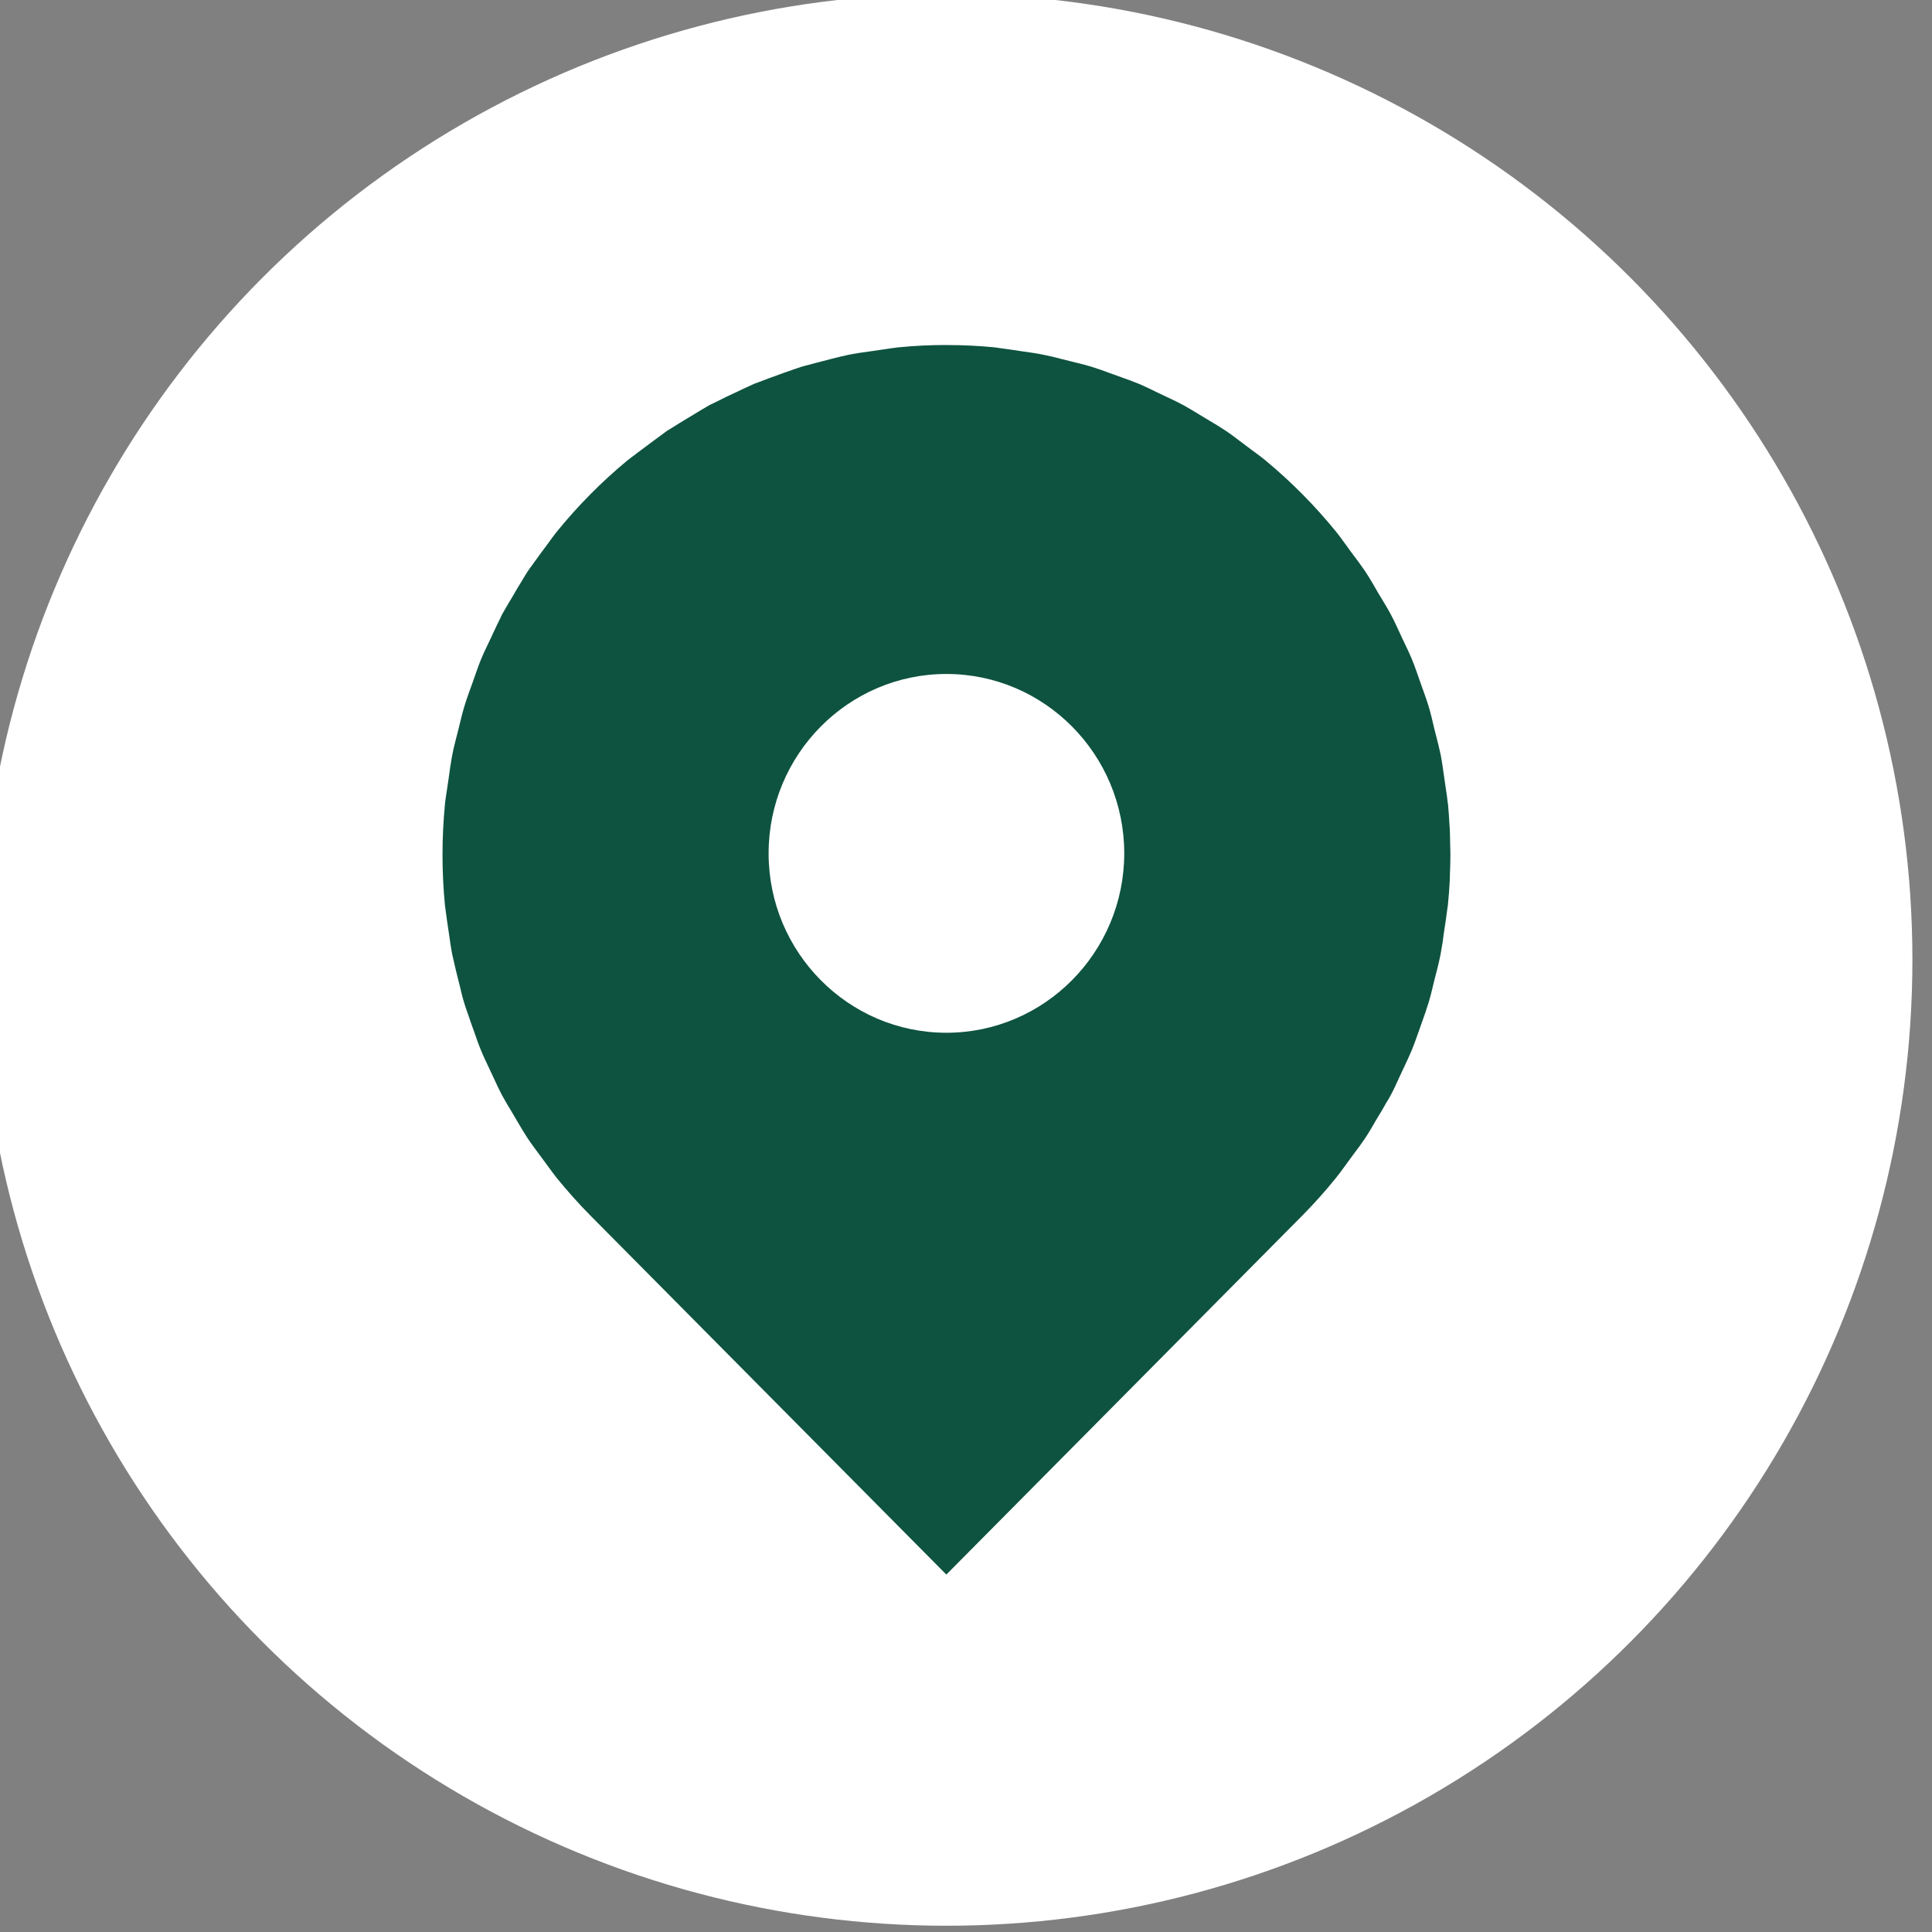 <?xml version="1.0" encoding="UTF-8" standalone="no"?><!DOCTYPE svg PUBLIC "-//W3C//DTD SVG 1.1//EN" "http://www.w3.org/Graphics/SVG/1.1/DTD/svg11.dtd"><svg width="100px" height="100px" version="1.1" xmlns="http://www.w3.org/2000/svg" xmlns:xlink="http://www.w3.org/1999/xlink" xml:space="preserve" xmlns:serif="http://www.serif.com/" style="fill-rule:evenodd;clip-rule:evenodd;stroke-linejoin:round;stroke-miterlimit:2;"><rect width="100%" height="100%" fill="#808080" stroke="none"/><g transform="matrix(1,0,0,1,-6673.89,-2323.22)"><g transform="matrix(2.857,0,0,2.857,-13425.8,-4318.91)"><g transform="matrix(1,0,0,1,6659.89,2170.75)"><circle cx="392.5" cy="171.5" r="17.5" style="fill:white;"/></g><g transform="matrix(1,0,0,1,6659.89,2170.75)"><path d="M401.63,169.598C401.63,169.53 401.627,169.462 401.625,169.394C401.624,169.31 401.624,169.225 401.619,169.14C401.618,169.114 401.615,169.089 401.614,169.063C401.607,168.938 401.599,168.813 401.587,168.687C401.585,168.683 401.585,168.678 401.584,168.672C401.575,168.575 401.559,168.48 401.545,168.385L401.518,168.198C401.498,168.063 401.481,167.927 401.455,167.791C401.445,167.742 401.433,167.694 401.422,167.647C401.419,167.635 401.416,167.623 401.414,167.611C401.391,167.518 401.368,167.426 401.343,167.333C401.309,167.192 401.279,167.053 401.237,166.914C401.192,166.764 401.136,166.62 401.085,166.473C401.036,166.336 400.991,166.197 400.935,166.061C400.879,165.925 400.813,165.794 400.75,165.66C400.685,165.521 400.623,165.379 400.55,165.242C400.481,165.114 400.405,164.994 400.331,164.87C400.253,164.735 400.176,164.598 400.089,164.467C400.061,164.423 400.028,164.382 399.999,164.339C399.992,164.331 399.985,164.321 399.98,164.312C399.924,164.236 399.866,164.16 399.81,164.084L399.789,164.054C399.711,163.95 399.638,163.842 399.556,163.741C399.172,163.27 398.745,162.838 398.278,162.452C398.196,162.384 398.111,162.323 398.027,162.261L397.879,162.15C397.874,162.145 397.868,162.143 397.863,162.138C397.767,162.065 397.669,161.989 397.566,161.92C397.564,161.919 397.561,161.916 397.558,161.914C397.554,161.912 397.55,161.909 397.546,161.907C397.453,161.845 397.359,161.788 397.263,161.732L397.053,161.605C396.968,161.553 396.883,161.502 396.796,161.454C396.794,161.453 396.791,161.45 396.79,161.45C396.788,161.449 396.787,161.448 396.784,161.448C396.663,161.381 396.536,161.325 396.412,161.266L396.31,161.217C396.2,161.163 396.09,161.109 395.977,161.062C395.882,161.022 395.784,160.988 395.686,160.953C395.685,160.952 395.683,160.952 395.682,160.951L395.453,160.869C395.45,160.867 395.447,160.866 395.443,160.865C395.34,160.827 395.237,160.789 395.131,160.757C395.039,160.728 394.945,160.705 394.851,160.682C394.844,160.68 394.836,160.679 394.829,160.677L394.586,160.616C394.581,160.615 394.577,160.613 394.574,160.613C394.47,160.586 394.368,160.56 394.263,160.54L394.261,160.54C394.138,160.513 394.014,160.497 393.888,160.479L393.646,160.443C393.633,160.44 393.619,160.439 393.605,160.437C393.572,160.432 393.539,160.429 393.507,160.424C393.464,160.418 393.42,160.41 393.377,160.405C393.092,160.377 392.807,160.363 392.521,160.363C392.515,160.363 392.508,160.362 392.501,160.362C392.207,160.362 391.915,160.376 391.624,160.405C391.576,160.41 391.53,160.418 391.482,160.424C391.457,160.429 391.431,160.431 391.406,160.435C391.388,160.438 391.37,160.439 391.352,160.443L391.105,160.479C390.981,160.495 390.86,160.513 390.737,160.537C390.621,160.561 390.505,160.591 390.39,160.62L390.16,160.68C390.138,160.685 390.115,160.692 390.092,160.698C390.072,160.703 390.053,160.709 390.034,160.714C389.979,160.728 389.923,160.741 389.868,160.758C389.829,160.77 389.789,160.785 389.75,160.798C389.702,160.815 389.655,160.831 389.607,160.848C389.585,160.855 389.563,160.863 389.541,160.871L389.34,160.944C389.32,160.951 389.299,160.959 389.28,160.966C389.224,160.987 389.168,161.008 389.112,161.03C389.082,161.04 389.053,161.05 389.021,161.063C388.988,161.077 388.955,161.094 388.921,161.109C388.875,161.131 388.827,161.151 388.781,161.174C388.762,161.183 388.741,161.192 388.721,161.203L388.513,161.3C388.492,161.311 388.471,161.322 388.449,161.332C388.415,161.349 388.38,161.366 388.345,161.384C388.3,161.405 388.254,161.427 388.208,161.45C388.151,161.482 388.096,161.515 388.041,161.548C388.034,161.553 388.026,161.558 388.019,161.562C387.994,161.578 387.969,161.591 387.944,161.607L387.729,161.737C387.709,161.749 387.688,161.762 387.667,161.775C387.627,161.799 387.586,161.825 387.545,161.851C387.51,161.872 387.474,161.893 387.439,161.916C387.408,161.937 387.38,161.961 387.35,161.982C387.299,162.019 387.249,162.055 387.199,162.093C387.183,162.105 387.168,162.116 387.152,162.128L386.94,162.286C386.923,162.299 386.905,162.312 386.888,162.324C386.883,162.33 386.875,162.335 386.87,162.34C386.819,162.377 386.769,162.414 386.719,162.454C386.254,162.838 385.825,163.272 385.441,163.744C385.388,163.811 385.337,163.88 385.287,163.95L385.128,164.165C385.113,164.185 385.099,164.206 385.085,164.225C385.055,164.264 385.027,164.305 384.998,164.345C384.969,164.386 384.938,164.425 384.91,164.468C384.88,164.512 384.855,164.559 384.827,164.604C384.807,164.638 384.785,164.672 384.765,164.706C384.756,164.722 384.746,164.738 384.736,164.753L384.609,164.97C384.599,164.985 384.591,165.001 384.581,165.015C384.556,165.058 384.531,165.101 384.506,165.144C384.489,165.177 384.467,165.209 384.449,165.243C384.436,165.269 384.425,165.296 384.412,165.322C384.369,165.409 384.327,165.496 384.287,165.583L384.236,165.692C384.177,165.815 384.118,165.937 384.066,166.062C384.01,166.198 383.965,166.338 383.916,166.475C383.864,166.621 383.808,166.765 383.764,166.916C383.722,167.053 383.692,167.193 383.656,167.334C383.618,167.487 383.576,167.636 383.546,167.792C383.537,167.837 383.531,167.883 383.523,167.929C383.519,167.953 383.514,167.977 383.511,168.002C383.501,168.072 383.49,168.143 383.481,168.214L383.456,168.386C383.441,168.485 383.424,168.584 383.414,168.685C383.385,168.989 383.37,169.294 383.37,169.598C383.37,169.903 383.385,170.207 383.414,170.511C383.417,170.54 383.423,170.57 383.426,170.6C383.432,170.645 383.438,170.692 383.445,170.737C383.448,170.753 383.449,170.769 383.451,170.786L383.487,171.027C383.505,171.152 383.522,171.278 383.546,171.403C383.553,171.439 383.562,171.474 383.571,171.51C383.584,171.564 383.595,171.62 383.609,171.675C383.616,171.7 383.621,171.727 383.628,171.753L383.683,171.973C383.708,172.076 383.731,172.179 383.763,172.281C383.783,172.349 383.806,172.414 383.83,172.48C383.833,172.49 383.836,172.498 383.84,172.508C383.853,172.545 383.865,172.584 383.878,172.621L383.952,172.828C383.988,172.932 384.023,173.034 384.065,173.134C384.105,173.234 384.151,173.33 384.196,173.425L384.3,173.646C384.347,173.751 384.395,173.854 384.449,173.955C384.501,174.05 384.556,174.143 384.613,174.236L384.721,174.42C384.781,174.524 384.843,174.627 384.91,174.73C384.98,174.836 385.057,174.938 385.133,175.04L385.277,175.235C385.33,175.308 385.384,175.383 385.442,175.456C385.639,175.696 385.842,175.925 386.049,176.133L392.498,182.638L398.948,176.133C399.156,175.922 399.36,175.696 399.554,175.455C399.613,175.383 399.666,175.309 399.72,175.235L399.869,175.031C399.944,174.933 400.019,174.832 400.087,174.73C400.155,174.627 400.216,174.522 400.276,174.417L400.389,174.229C400.404,174.203 400.419,174.175 400.435,174.149C400.442,174.136 400.45,174.124 400.456,174.111C400.488,174.059 400.52,174.007 400.548,173.954C400.607,173.845 400.657,173.733 400.708,173.622L400.783,173.46C400.792,173.443 400.799,173.425 400.807,173.409C400.847,173.327 400.885,173.243 400.92,173.16C400.924,173.151 400.929,173.143 400.932,173.134C400.973,173.034 401.007,172.934 401.043,172.834L401.124,172.605C401.126,172.602 401.126,172.597 401.128,172.593C401.161,172.5 401.195,172.407 401.223,172.312C401.227,172.302 401.231,172.292 401.234,172.281C401.235,172.277 401.236,172.274 401.237,172.27C401.265,172.177 401.288,172.084 401.31,171.99C401.311,171.985 401.313,171.979 401.314,171.973L401.37,171.748C401.372,171.741 401.373,171.734 401.376,171.727C401.384,171.693 401.393,171.66 401.402,171.625C401.418,171.562 401.432,171.498 401.445,171.433C401.447,171.423 401.45,171.412 401.452,171.401C401.455,171.389 401.457,171.376 401.458,171.364C401.471,171.296 401.482,171.227 401.493,171.159C401.493,171.155 401.494,171.151 401.494,171.147C401.5,171.107 401.506,171.066 401.51,171.025L401.547,170.779C401.547,170.775 401.547,170.77 401.549,170.767C401.559,170.698 401.569,170.628 401.577,170.558C401.58,170.543 401.582,170.527 401.584,170.512C401.6,170.359 401.611,170.207 401.619,170.054C401.62,170.019 401.62,169.986 401.621,169.951C401.626,169.833 401.63,169.716 401.63,169.598ZM392.499,172.822C390.723,172.822 389.278,171.364 389.278,169.572C389.278,167.78 390.723,166.322 392.499,166.322C394.276,166.322 395.721,167.78 395.721,169.572C395.72,171.364 394.275,172.822 392.499,172.822Z" style="fill:rgb(14,83,63);"/></g></g></g></svg>